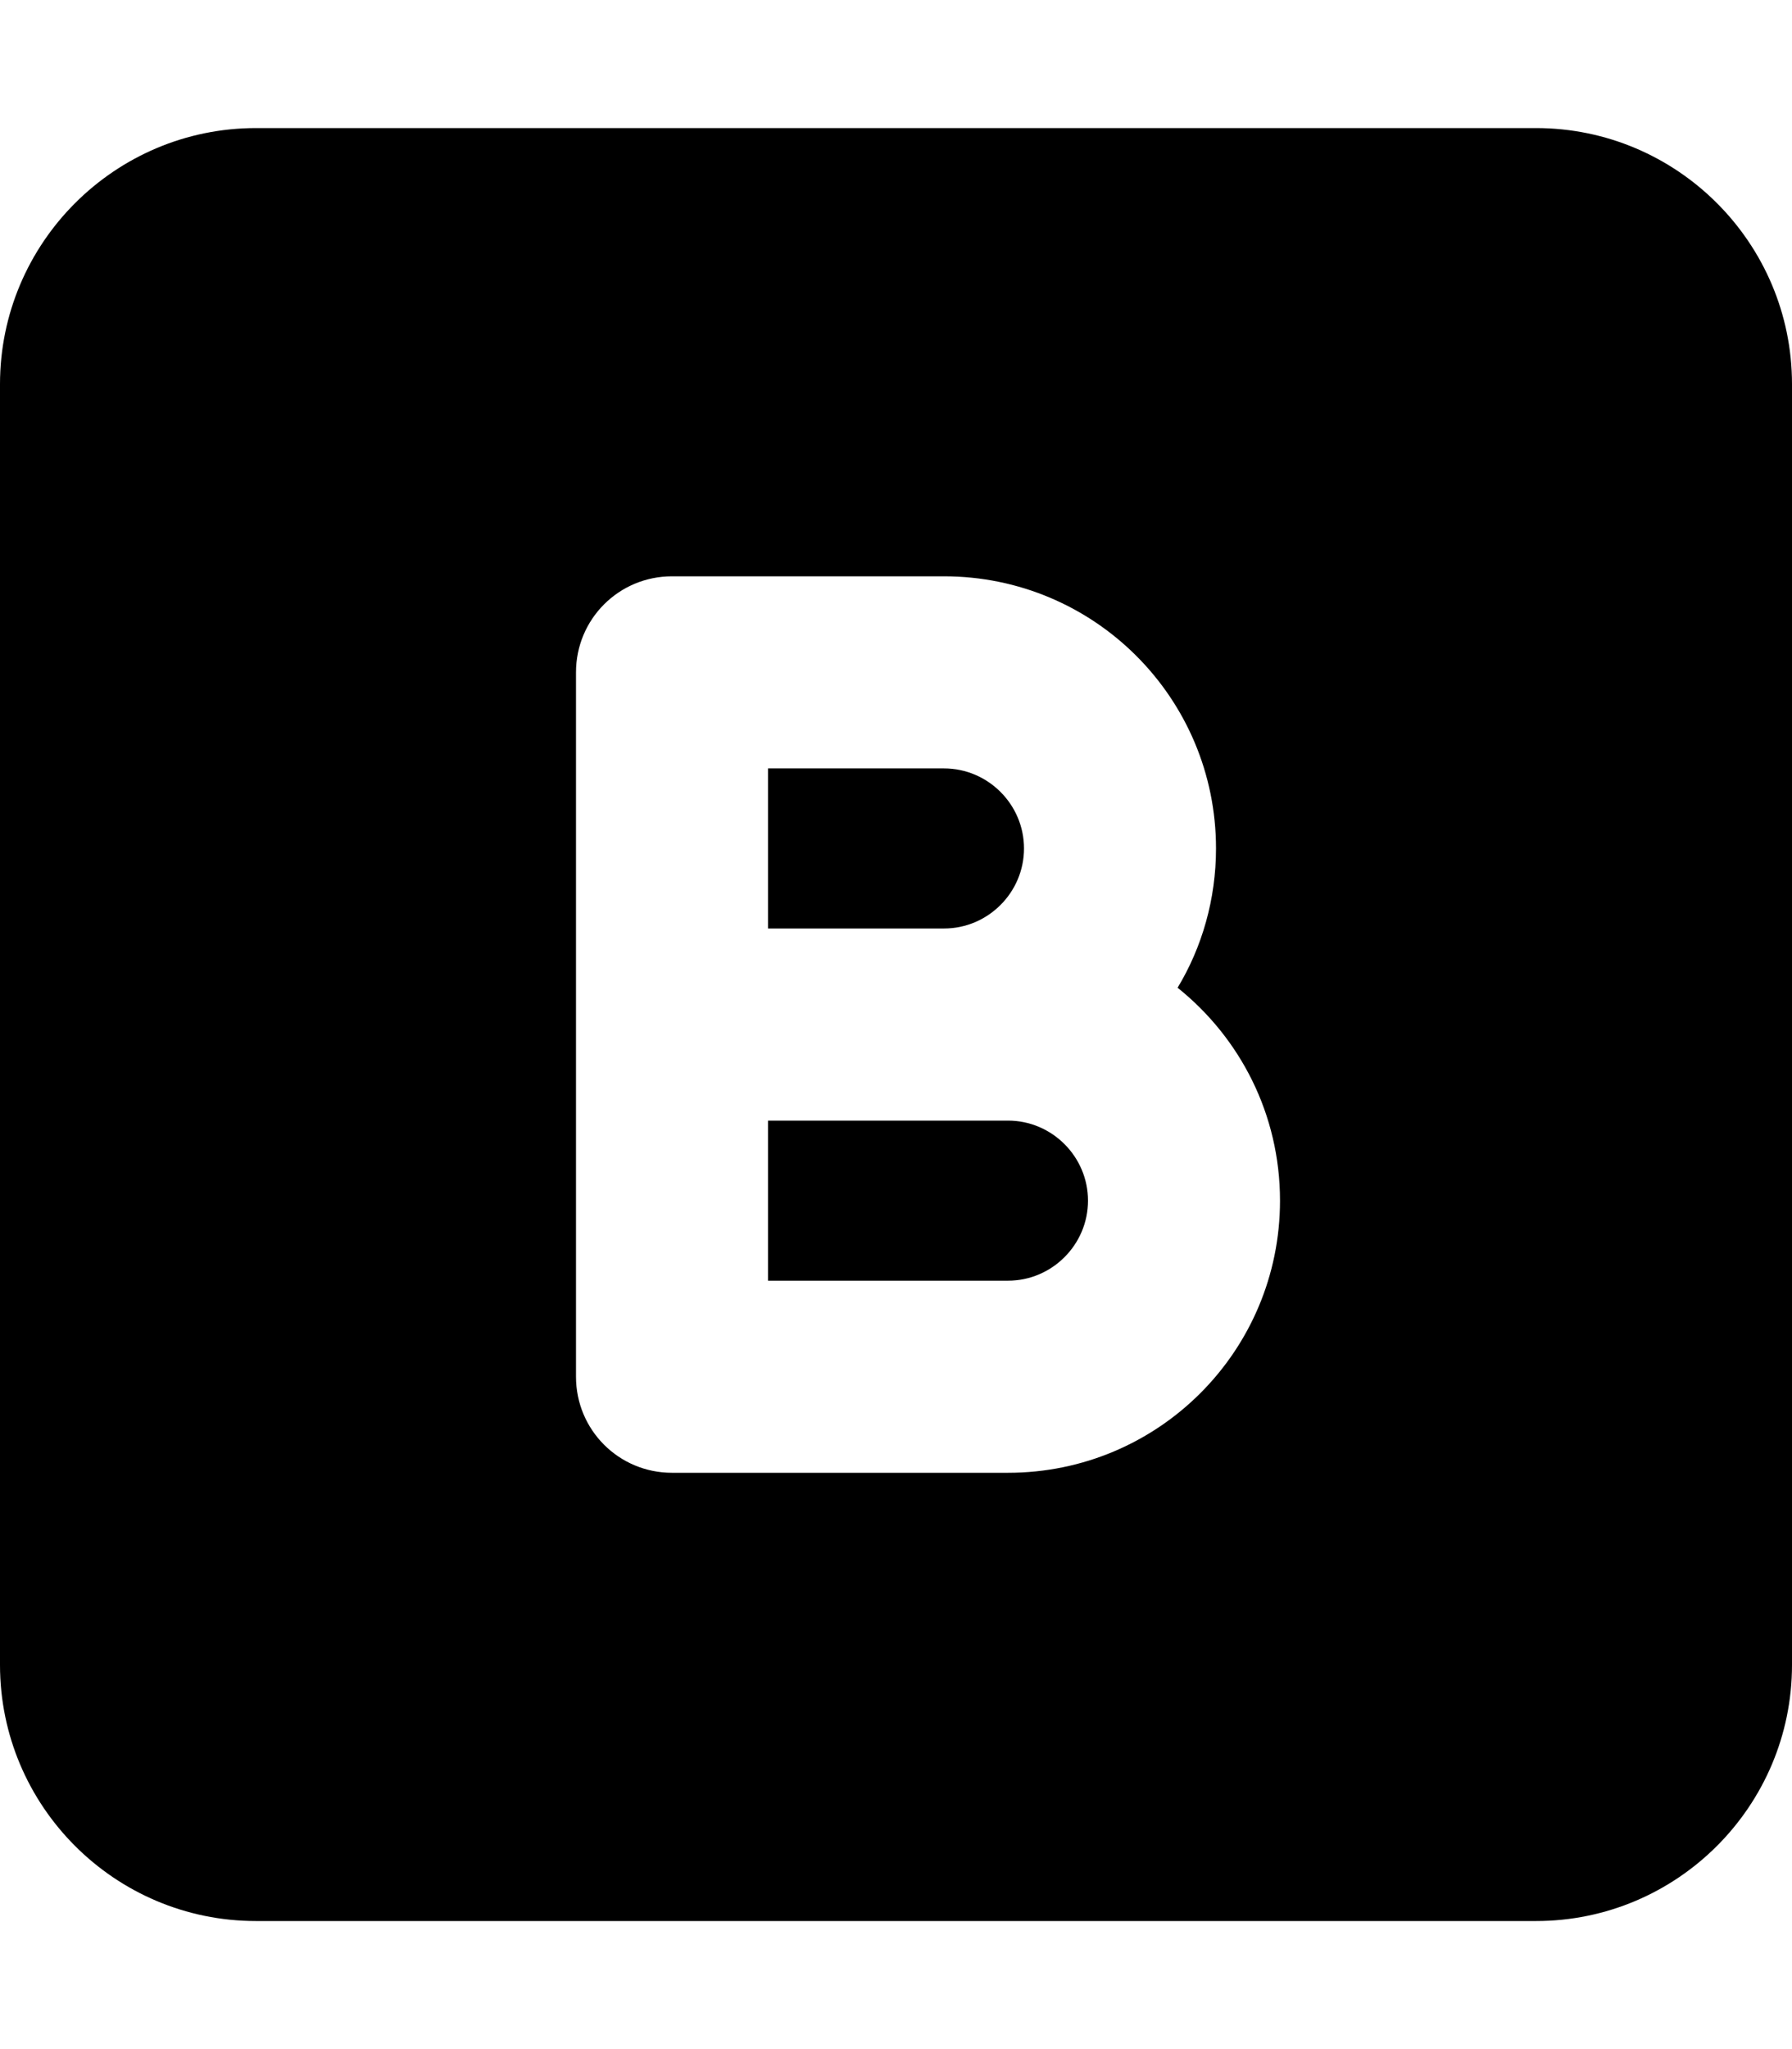 <svg xmlns="http://www.w3.org/2000/svg" viewBox="0 0 448 512"><!--! Font Awesome Pro 7.0.0 by @fontawesome - https://fontawesome.com License - https://fontawesome.com/license (Commercial License) Copyright 2025 Fonticons, Inc. --><path fill="currentColor" d="M64 32C28.7 32 0 60.7 0 96L0 416c0 35.3 28.7 64 64 64l320 0c35.3 0 64-28.7 64-64l0-320c0-35.3-28.7-64-64-64L64 32zm80 136c0-13.3 10.7-24 24-24l68 0c37.6 0 68 30.4 68 68 0 12.7-3.5 24.7-9.6 34.8 15.6 12.5 25.6 31.6 25.6 53.2 0 37.6-30.4 68-68 68l-84 0c-13.3 0-24-10.7-24-24l0-176zm112 44c0-11-9-20-20-20l-44 0 0 40 44 0c11 0 20-9 20-20zM192 320l60 0c11 0 20-9 20-20s-9-20-20-20l-60 0 0 40z"/></svg>
